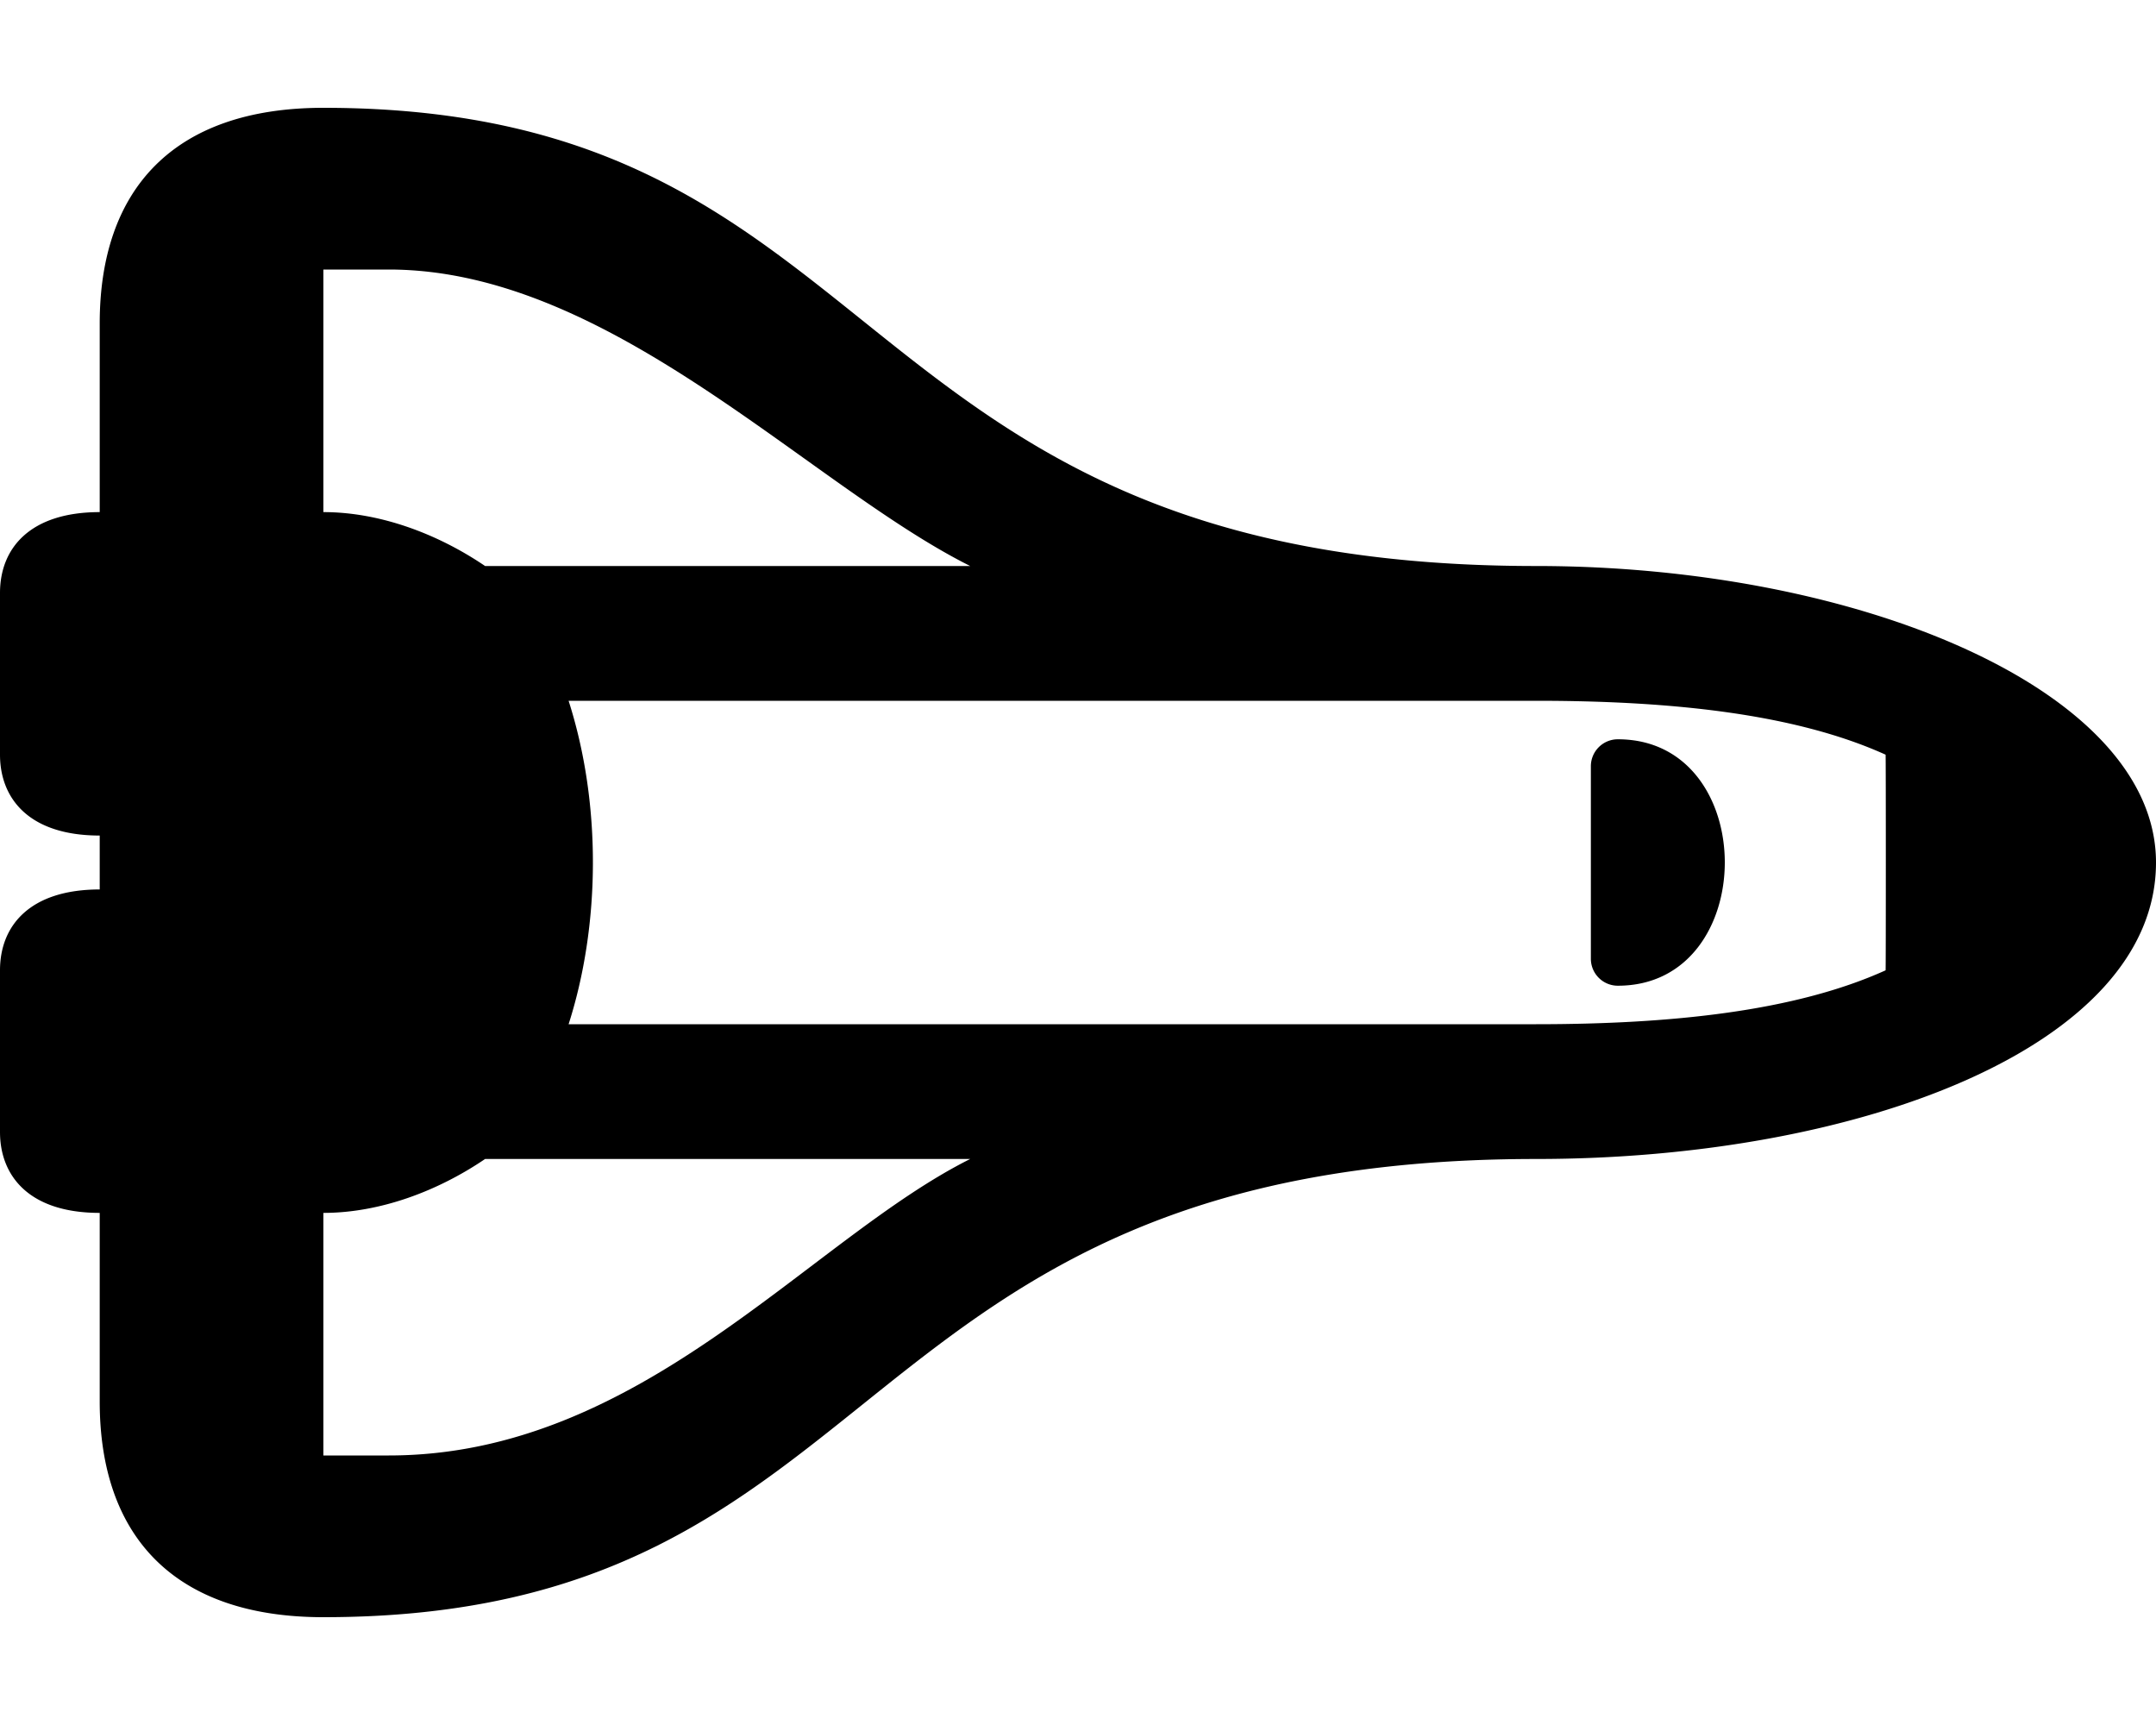 <svg xmlns="http://www.w3.org/2000/svg" viewBox="0 0 640 512"><path d="M456 168C248 168 266.989 32 96 32c-44.665 0-66.4 24.39-66.4 64v56C9.056 152 0 162.568 0 176v48c0 12.834 8.412 24 29.6 24v16C9.056 264 0 274.568 0 288v48c0 12.834 8.412 24 29.6 24v56c0 39.602 21.727 64 66.4 64 171.029 0 152-136 360-136 96 0 184-33.5 184-88 0-51-88-88-184-88zM115.417 80C181.277 80 240 144 288 168H144c-13.999-9.503-31.155-16-48-16V80h19.417zm0 352H96v-72c16.845 0 34.001-6.497 48-16h144c-48 24-97.487 88-172.583 88zM456 304H168.786c9.396-29.293 9.843-65.315 0-96H456c39.888 0 76.728 3.778 103.734 16 .09.041.09 63.959 0 64-27.006 12.222-63.846 16-103.734 16zm24.242-11.429a8 8 0 0 1-8-8v-57.143a8 8 0 0 1 8-8c42.384.001 42.303 73.143 0 73.143z"/></svg>
<!--
Font Awesome Pro 5.3.1 by @fontawesome - https://fontawesome.com
License - https://fontawesome.com/license (Commercial License)
-->